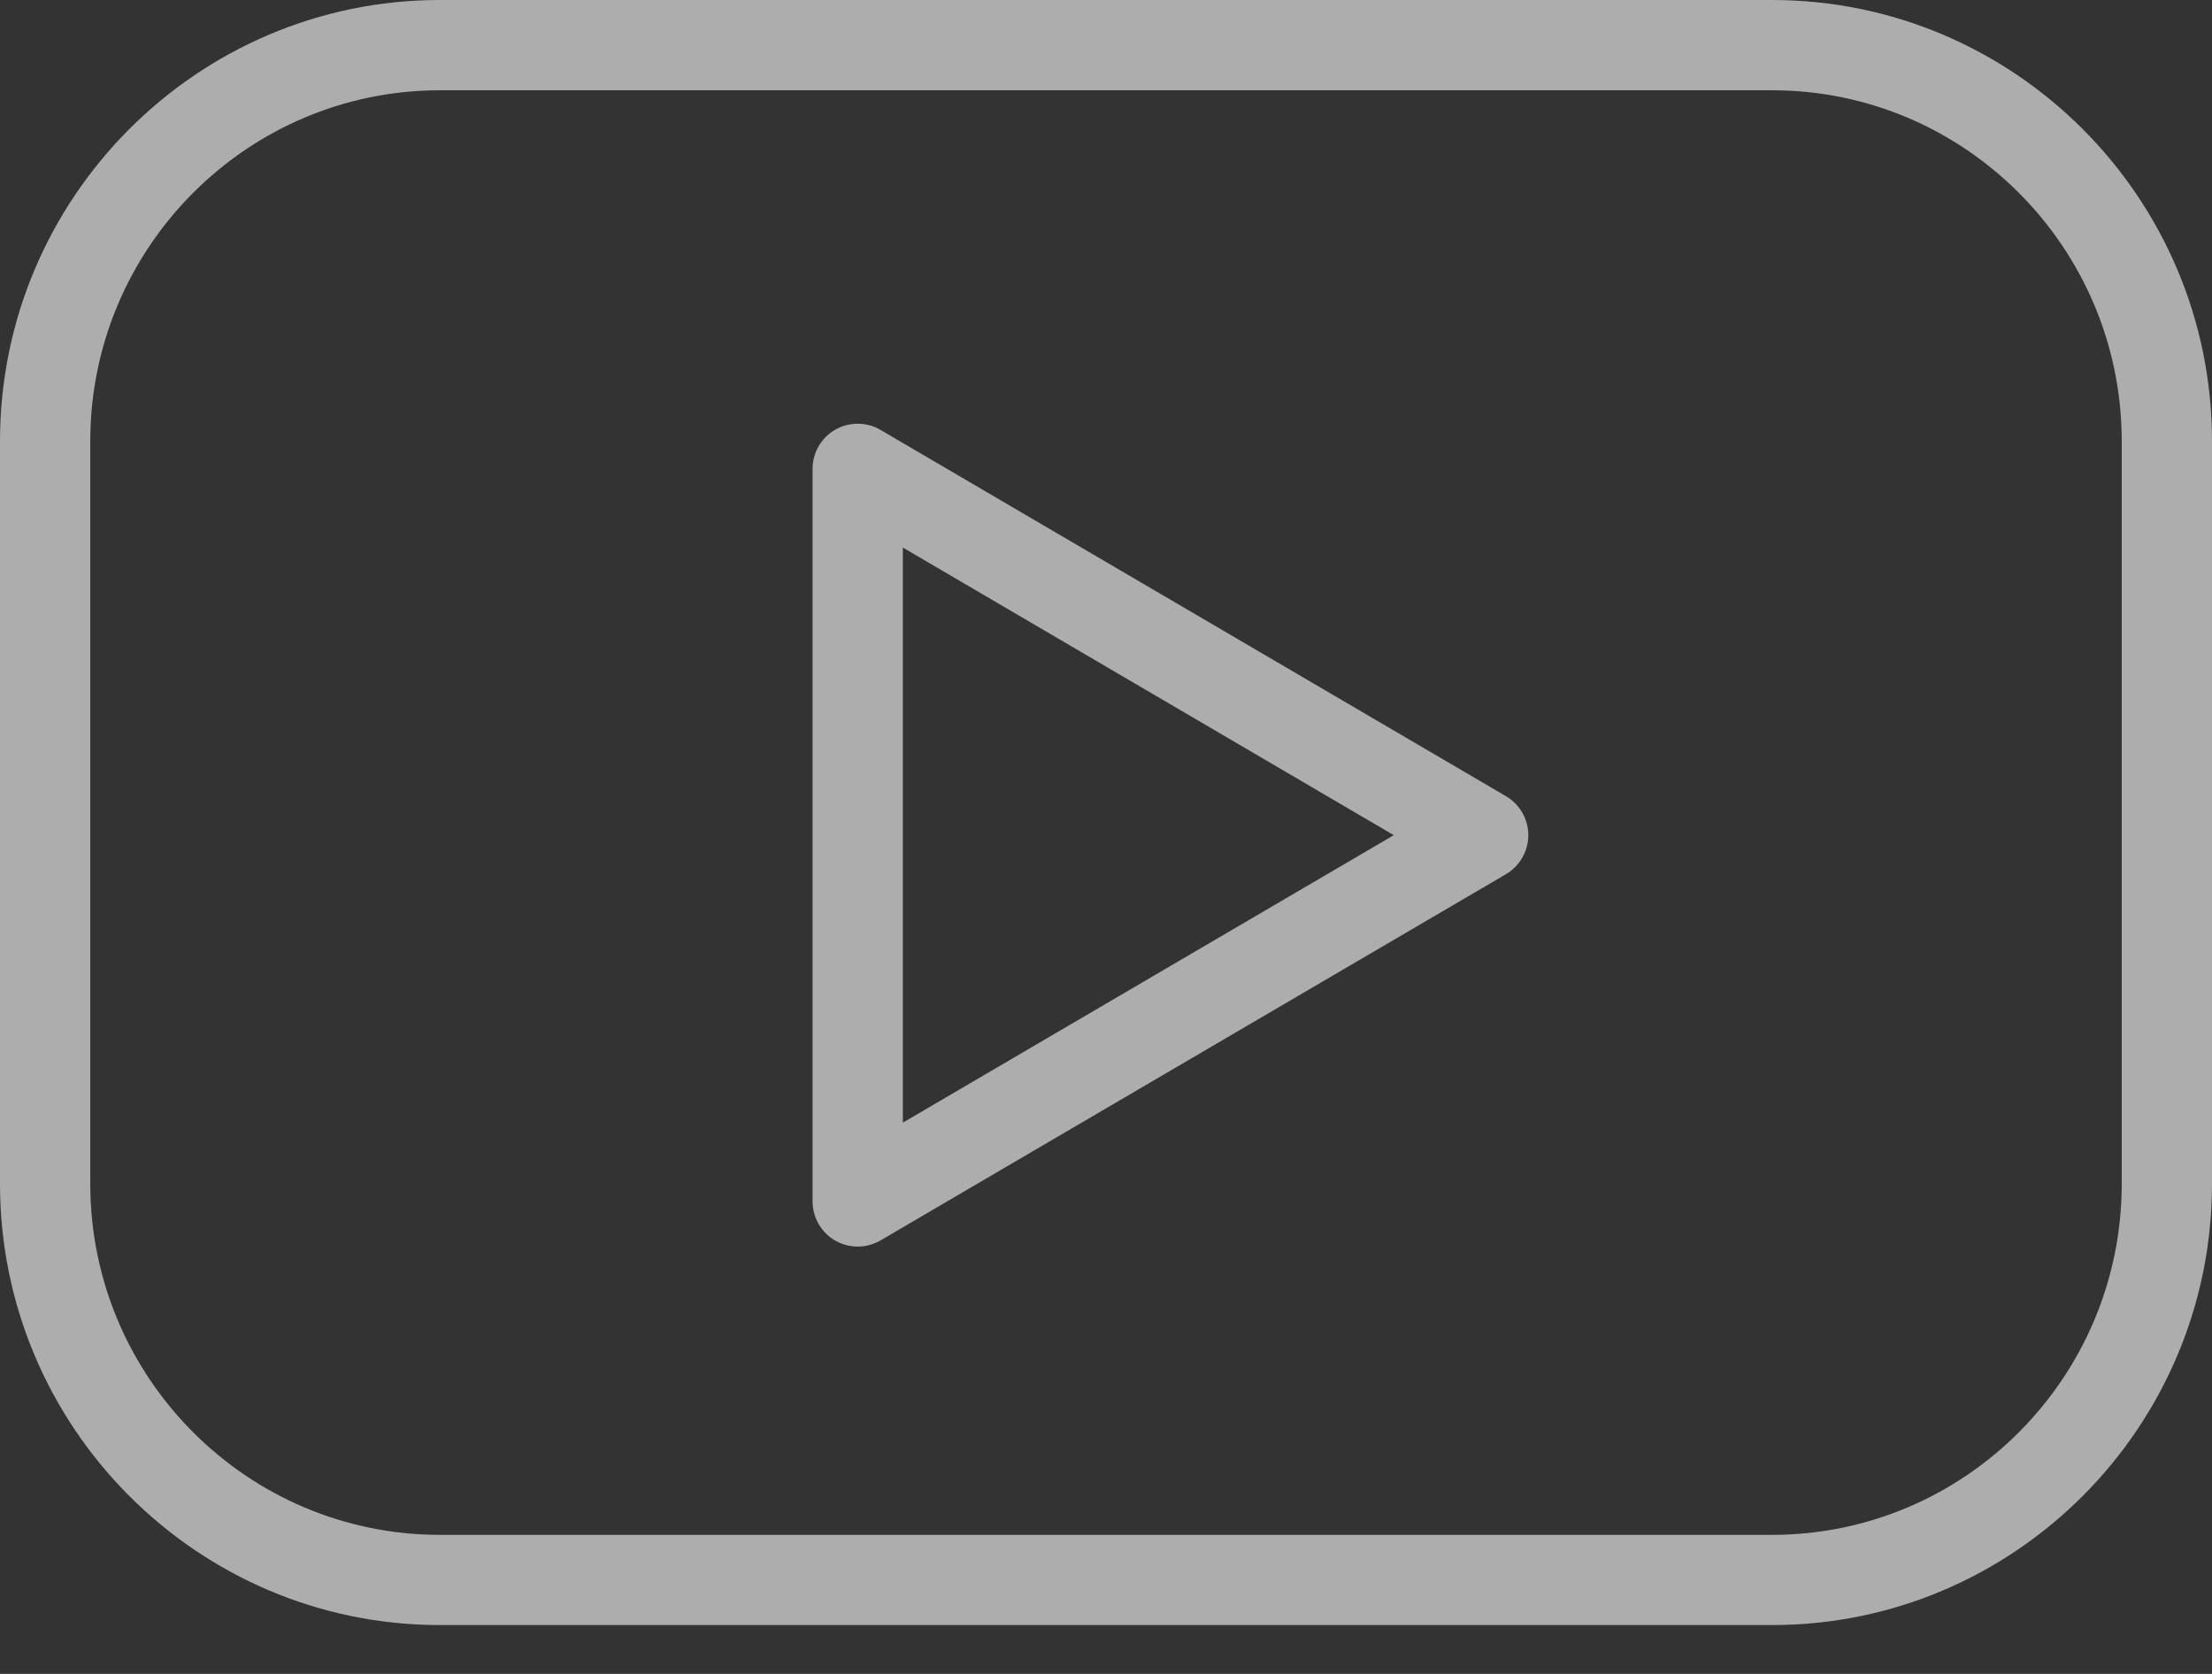 <svg viewBox="0 0 37 28" fill="none" xmlns="http://www.w3.org/2000/svg">
  <rect x="0" y="0" width="37" height="28" fill="#333333" stroke="none"/>
  <path
    d="M29.642 0H7.358C3.301 0 0 3.311 0 7.38V19.802C0 23.872 3.301 27.183 7.358 27.183H29.642C33.699 27.183 37 23.872 37 19.802V7.38C37 3.311 33.699 0 29.642 0ZM35.49 19.803C35.49 23.04 32.867 25.674 29.642 25.674H7.358C4.133 25.674 1.51 23.04 1.51 19.803V7.38C1.51 4.144 4.133 1.51 7.358 1.51H29.642C32.867 1.51 35.49 4.144 35.49 7.38V19.803Z"
    fill="white" fill-opacity="0.6" />
  <path
    d="M25.19 13.318L14.728 7.191C14.496 7.055 14.207 7.053 13.972 7.187C13.737 7.321 13.592 7.571 13.592 7.842V20.097C13.592 20.367 13.737 20.618 13.971 20.752C14.087 20.819 14.217 20.852 14.347 20.852C14.479 20.852 14.61 20.817 14.728 20.749L25.19 14.623C25.421 14.487 25.564 14.239 25.564 13.971C25.564 13.703 25.422 13.454 25.19 13.318ZM15.102 18.779V9.159L23.314 13.97L15.102 18.779Z"
    fill="white" fill-opacity="0.6" />
</svg>
